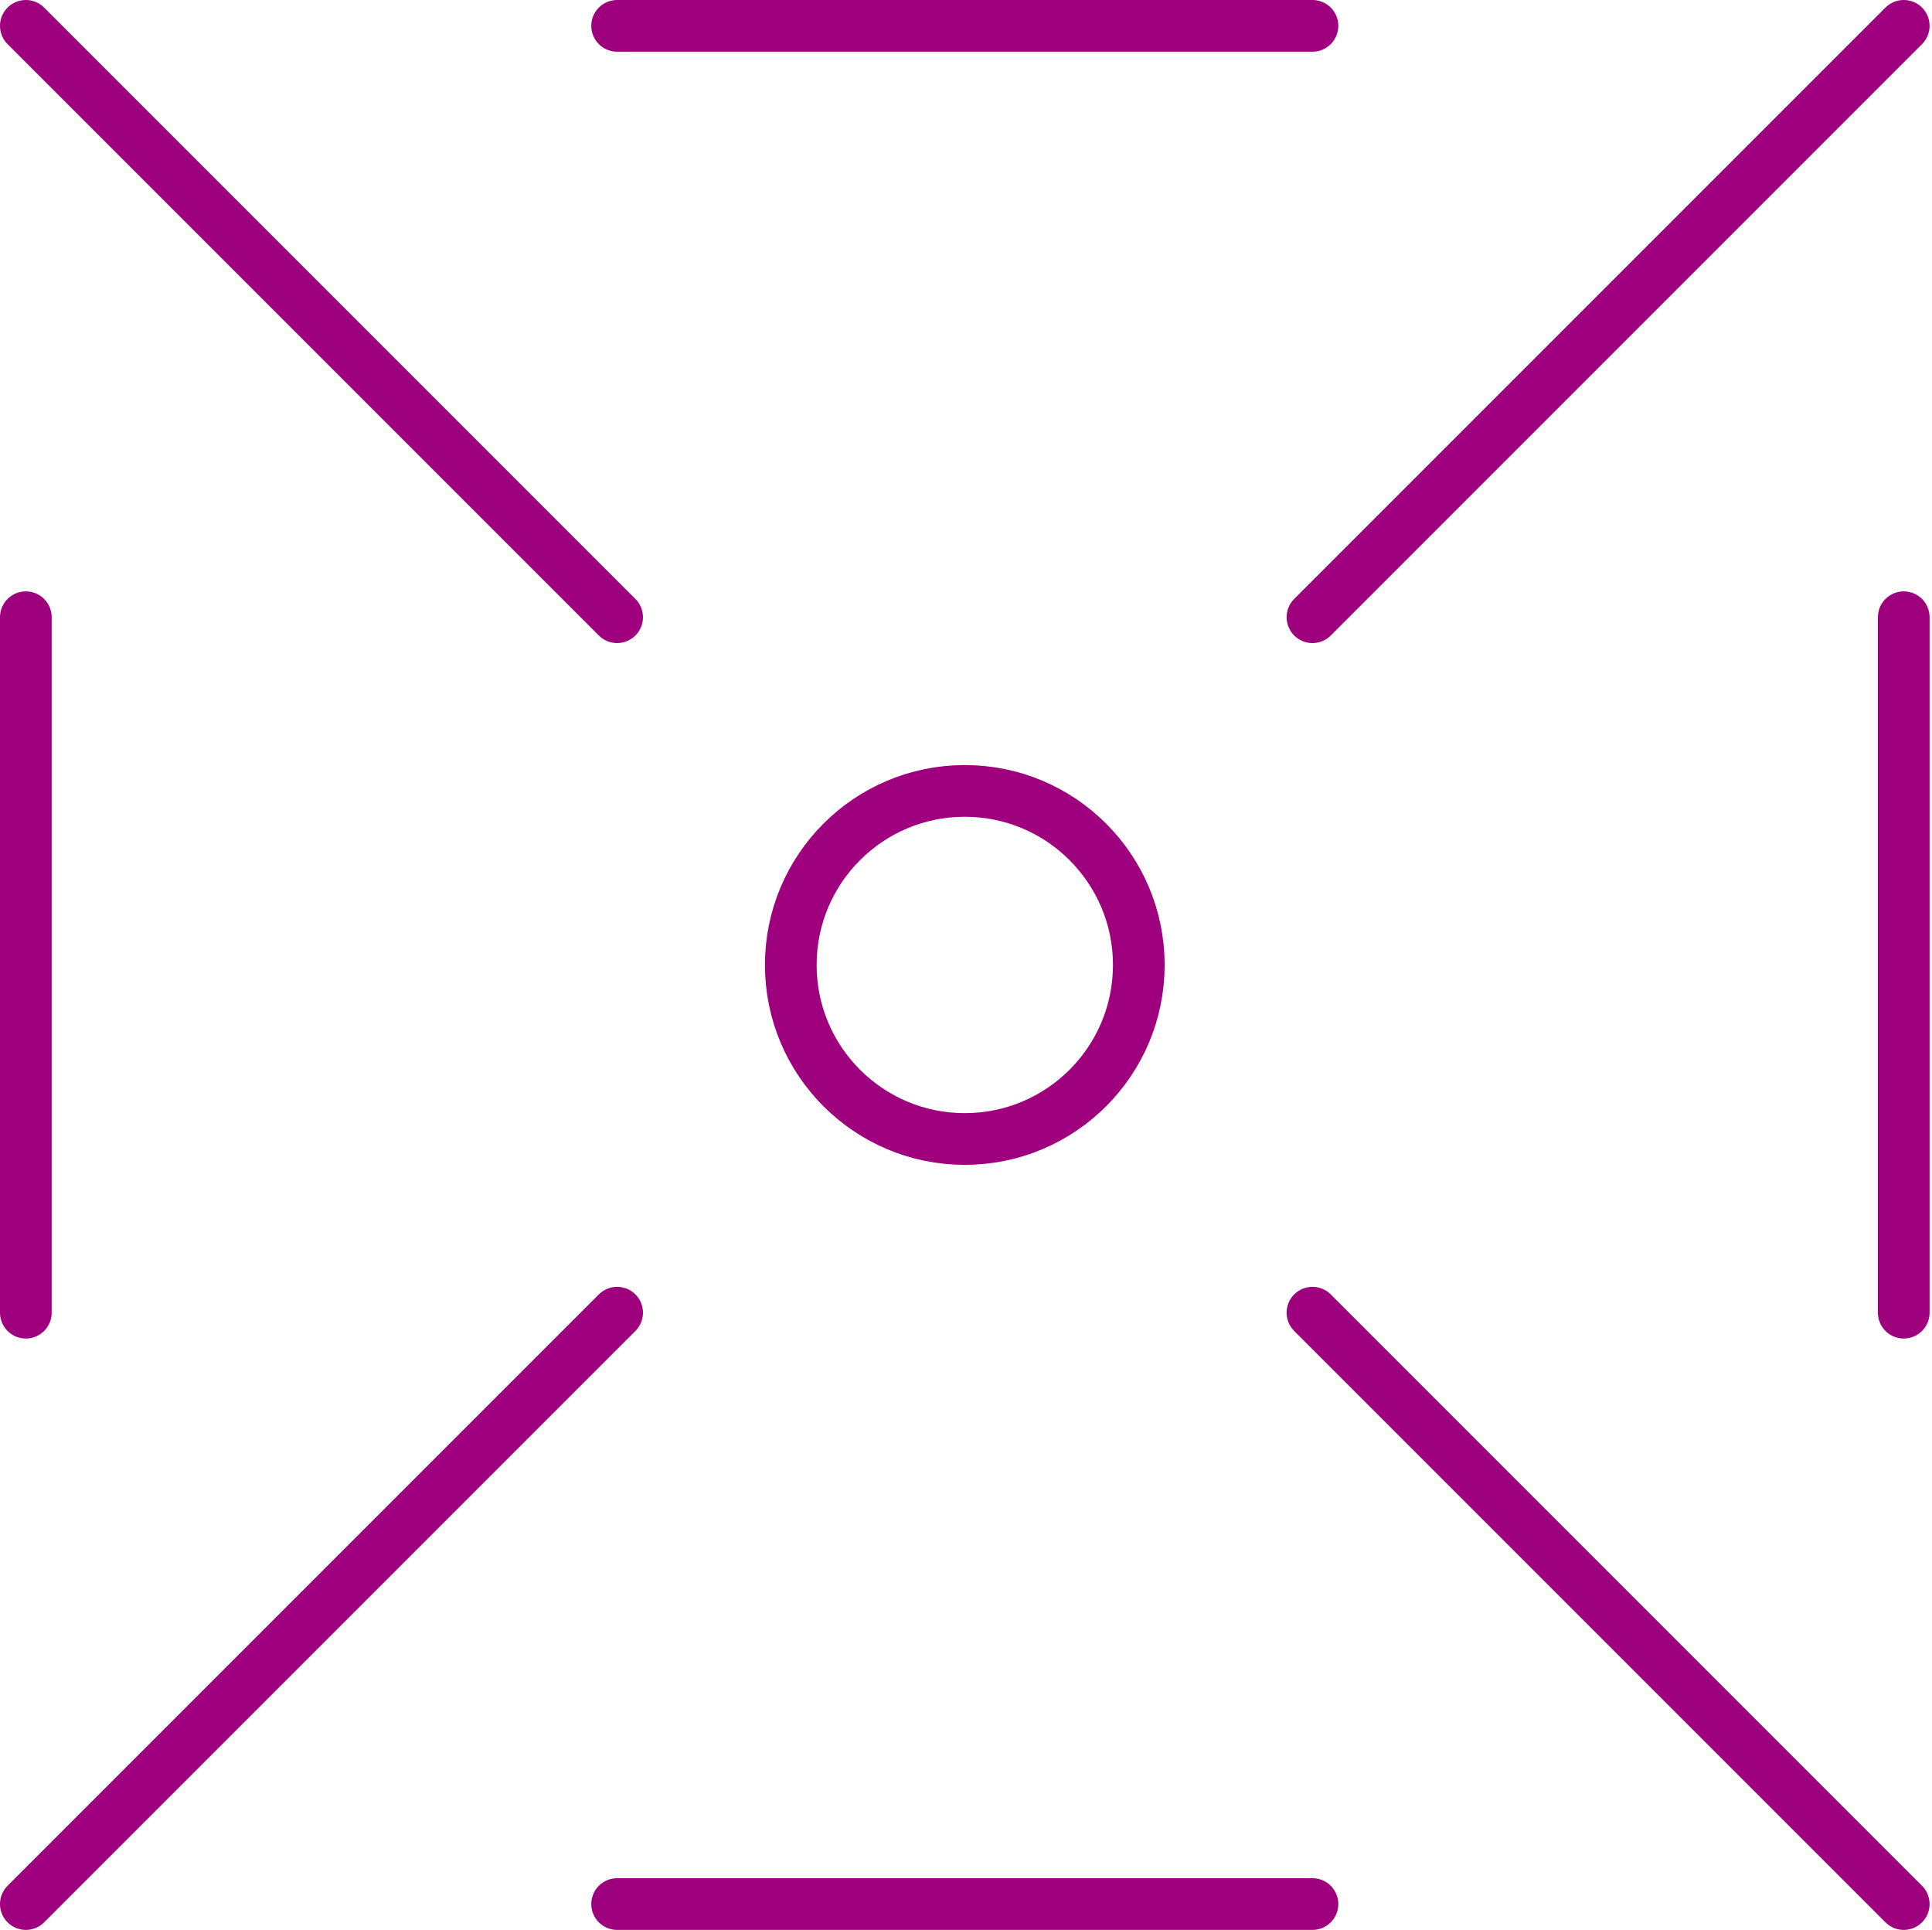<svg xmlns="http://www.w3.org/2000/svg" viewBox="0 0 56.07 56"><defs><style>.cls-1,.cls-2{fill:none;}.cls-1{stroke:#9e007e;stroke-linecap:round;stroke-linejoin:round;stroke-width:1.5px;}</style></defs><g id="Layer_2" data-name="Layer 2"><g id="Graphics"><line class="cls-1" x1="0.75" y1="0.75" x2="17.91" y2="17.91"/><line class="cls-1" x1="38.09" y1="38.09" x2="55.25" y2="55.25"/><line class="cls-1" x1="0.75" y1="55.25" x2="17.91" y2="38.09"/><line class="cls-1" x1="38.09" y1="17.91" x2="55.25" y2="0.75"/><line class="cls-1" x1="0.75" y1="17.91" x2="0.75" y2="38.09"/><line class="cls-1" x1="17.91" y1="0.75" x2="38.09" y2="0.75"/><line class="cls-1" x1="17.91" y1="55.25" x2="38.09" y2="55.25"/><line class="cls-1" x1="55.25" y1="17.91" x2="55.25" y2="38.09"/><circle class="cls-1" cx="28" cy="28" r="5.05"/><rect class="cls-2" x="0.07" width="56" height="56"/></g></g></svg>